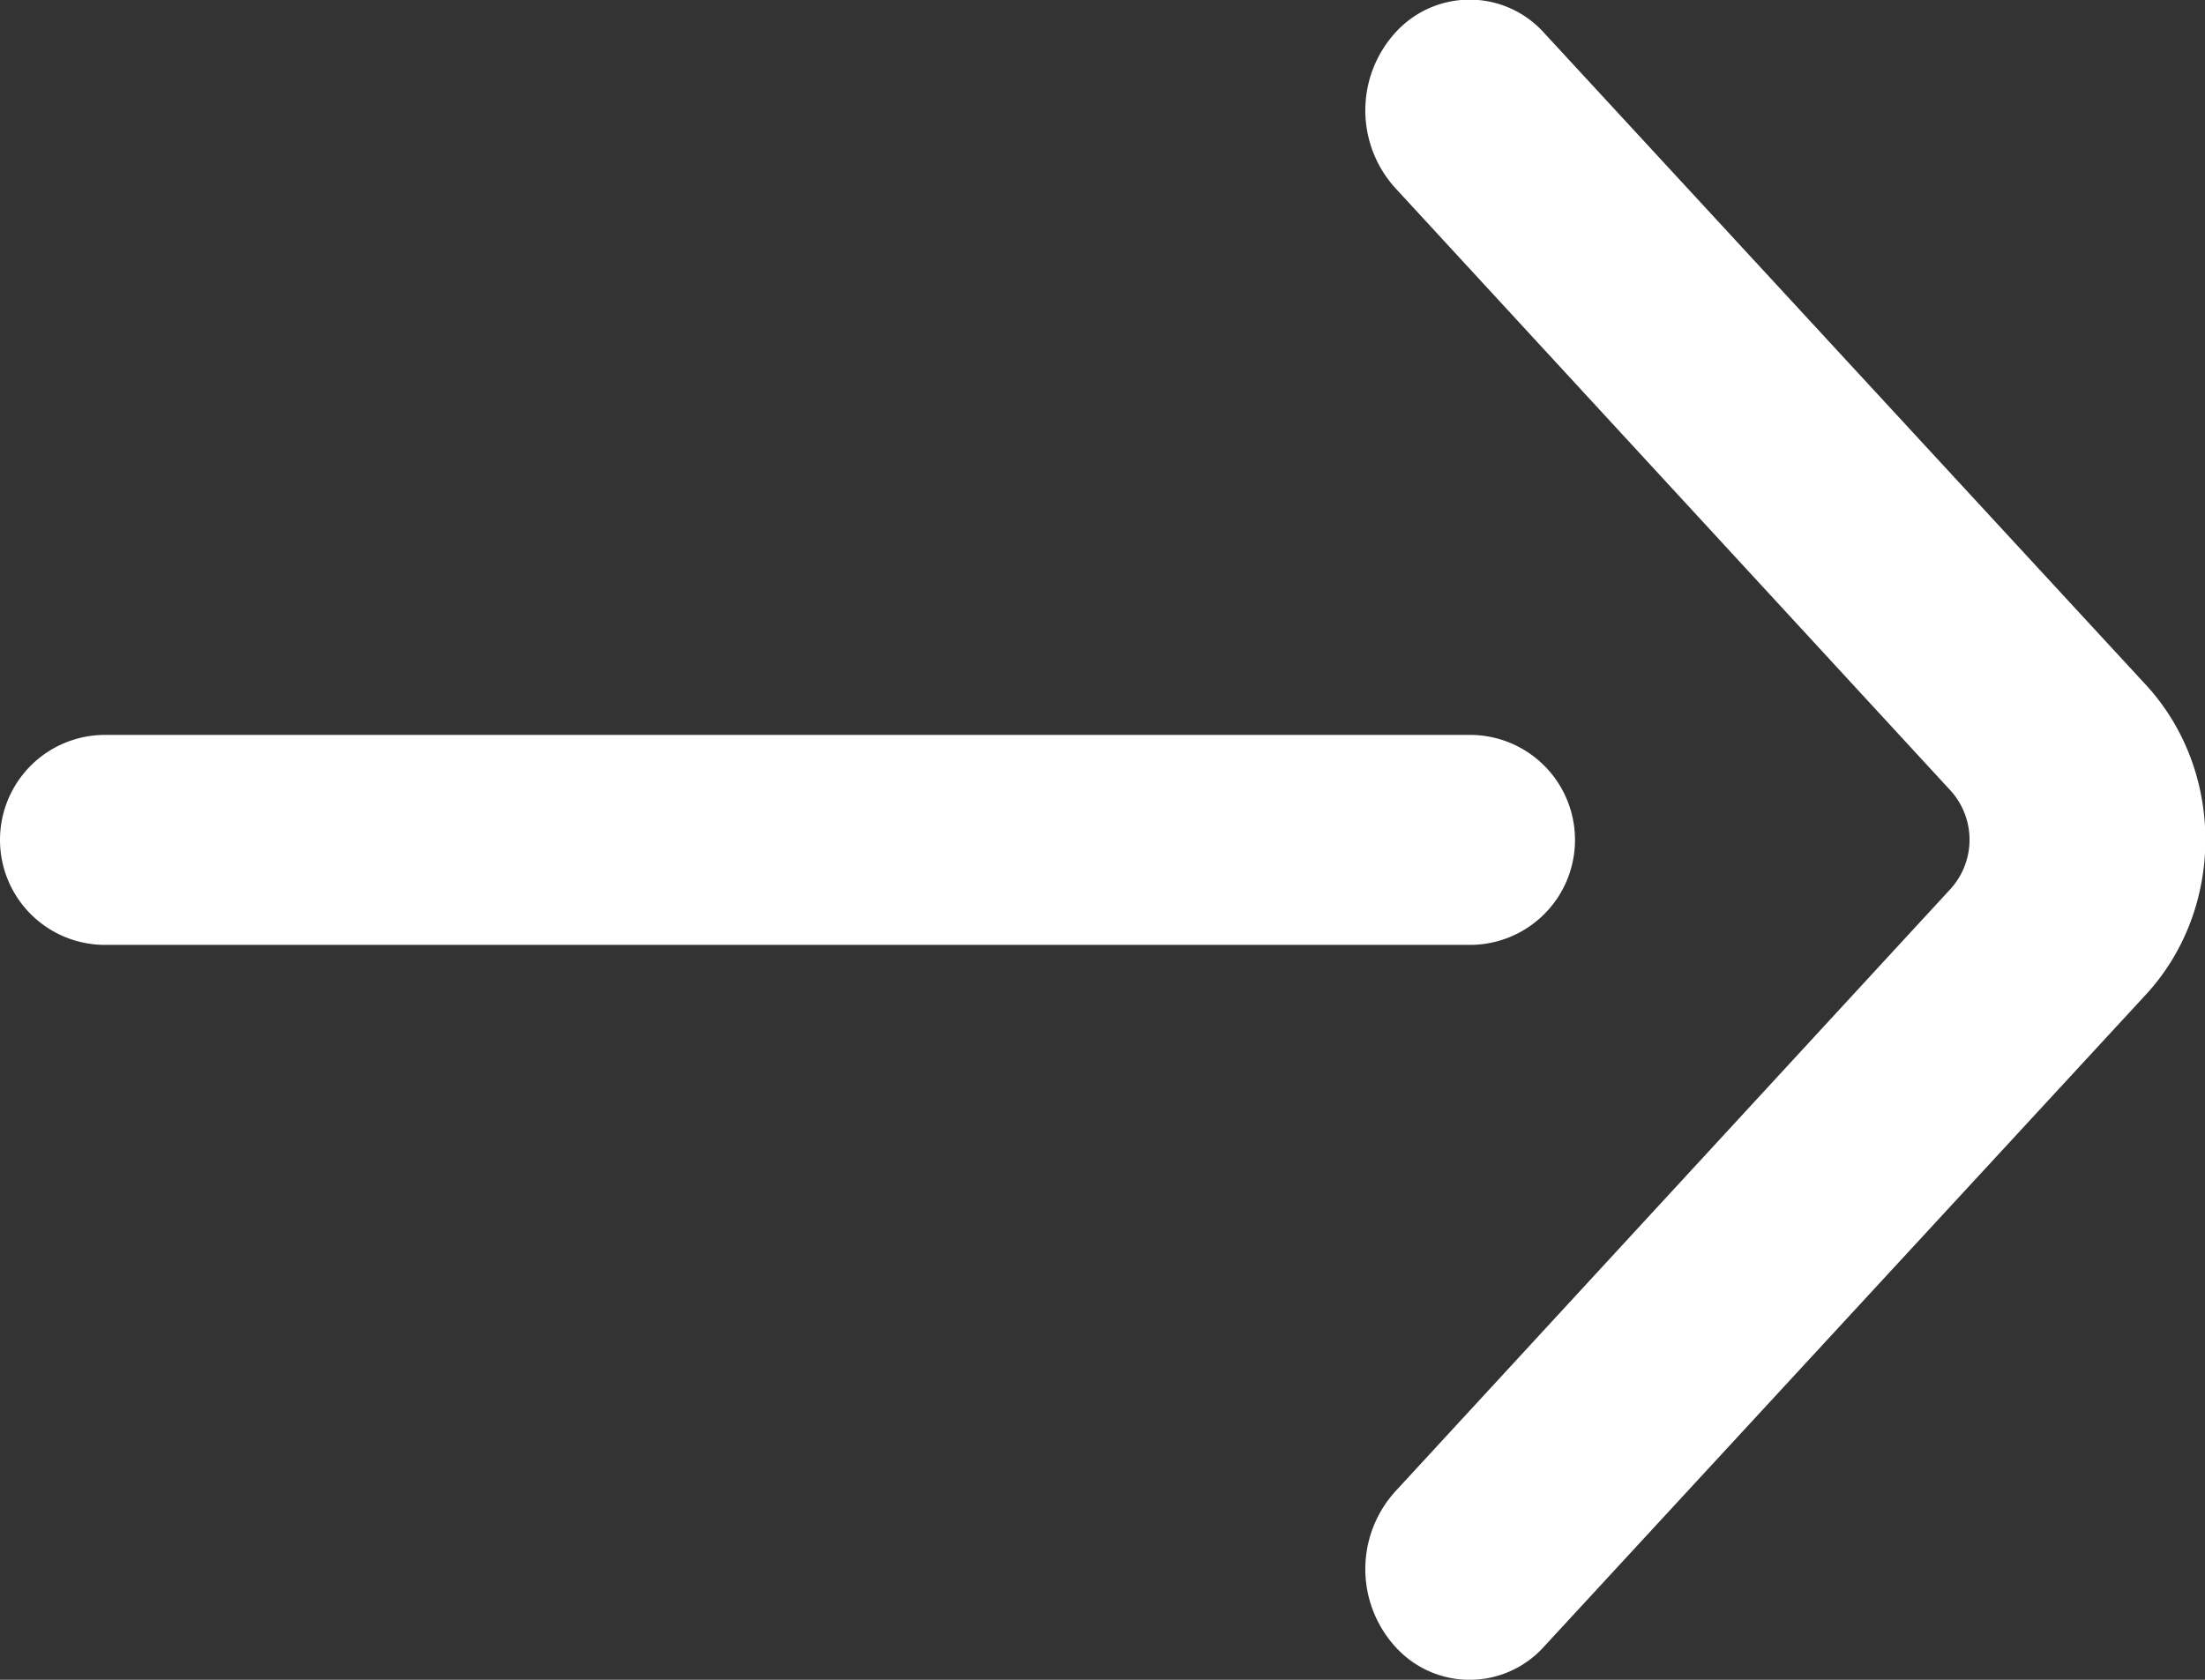 <svg xmlns="http://www.w3.org/2000/svg" viewBox="0 0 42 32"><rect x="0" y="0" width="42" height="32" fill="#333333" stroke="none"/><path fill="#fff" d="M26.588.611a1.905 1.905 0 012.809 0l11.447 12.403c1.551 1.648 1.551 4.318 0 5.966L29.397 31.382a1.904 1.904 0 01-2.809 0 2.201 2.201 0 010-2.982l10.558-11.458a1.395 1.395 0 000-1.89L26.588 3.594a2.202 2.202 0 010-2.983zM2 14h26a2 2 0 110 4H2a2 2 0 110-4z"/></svg>